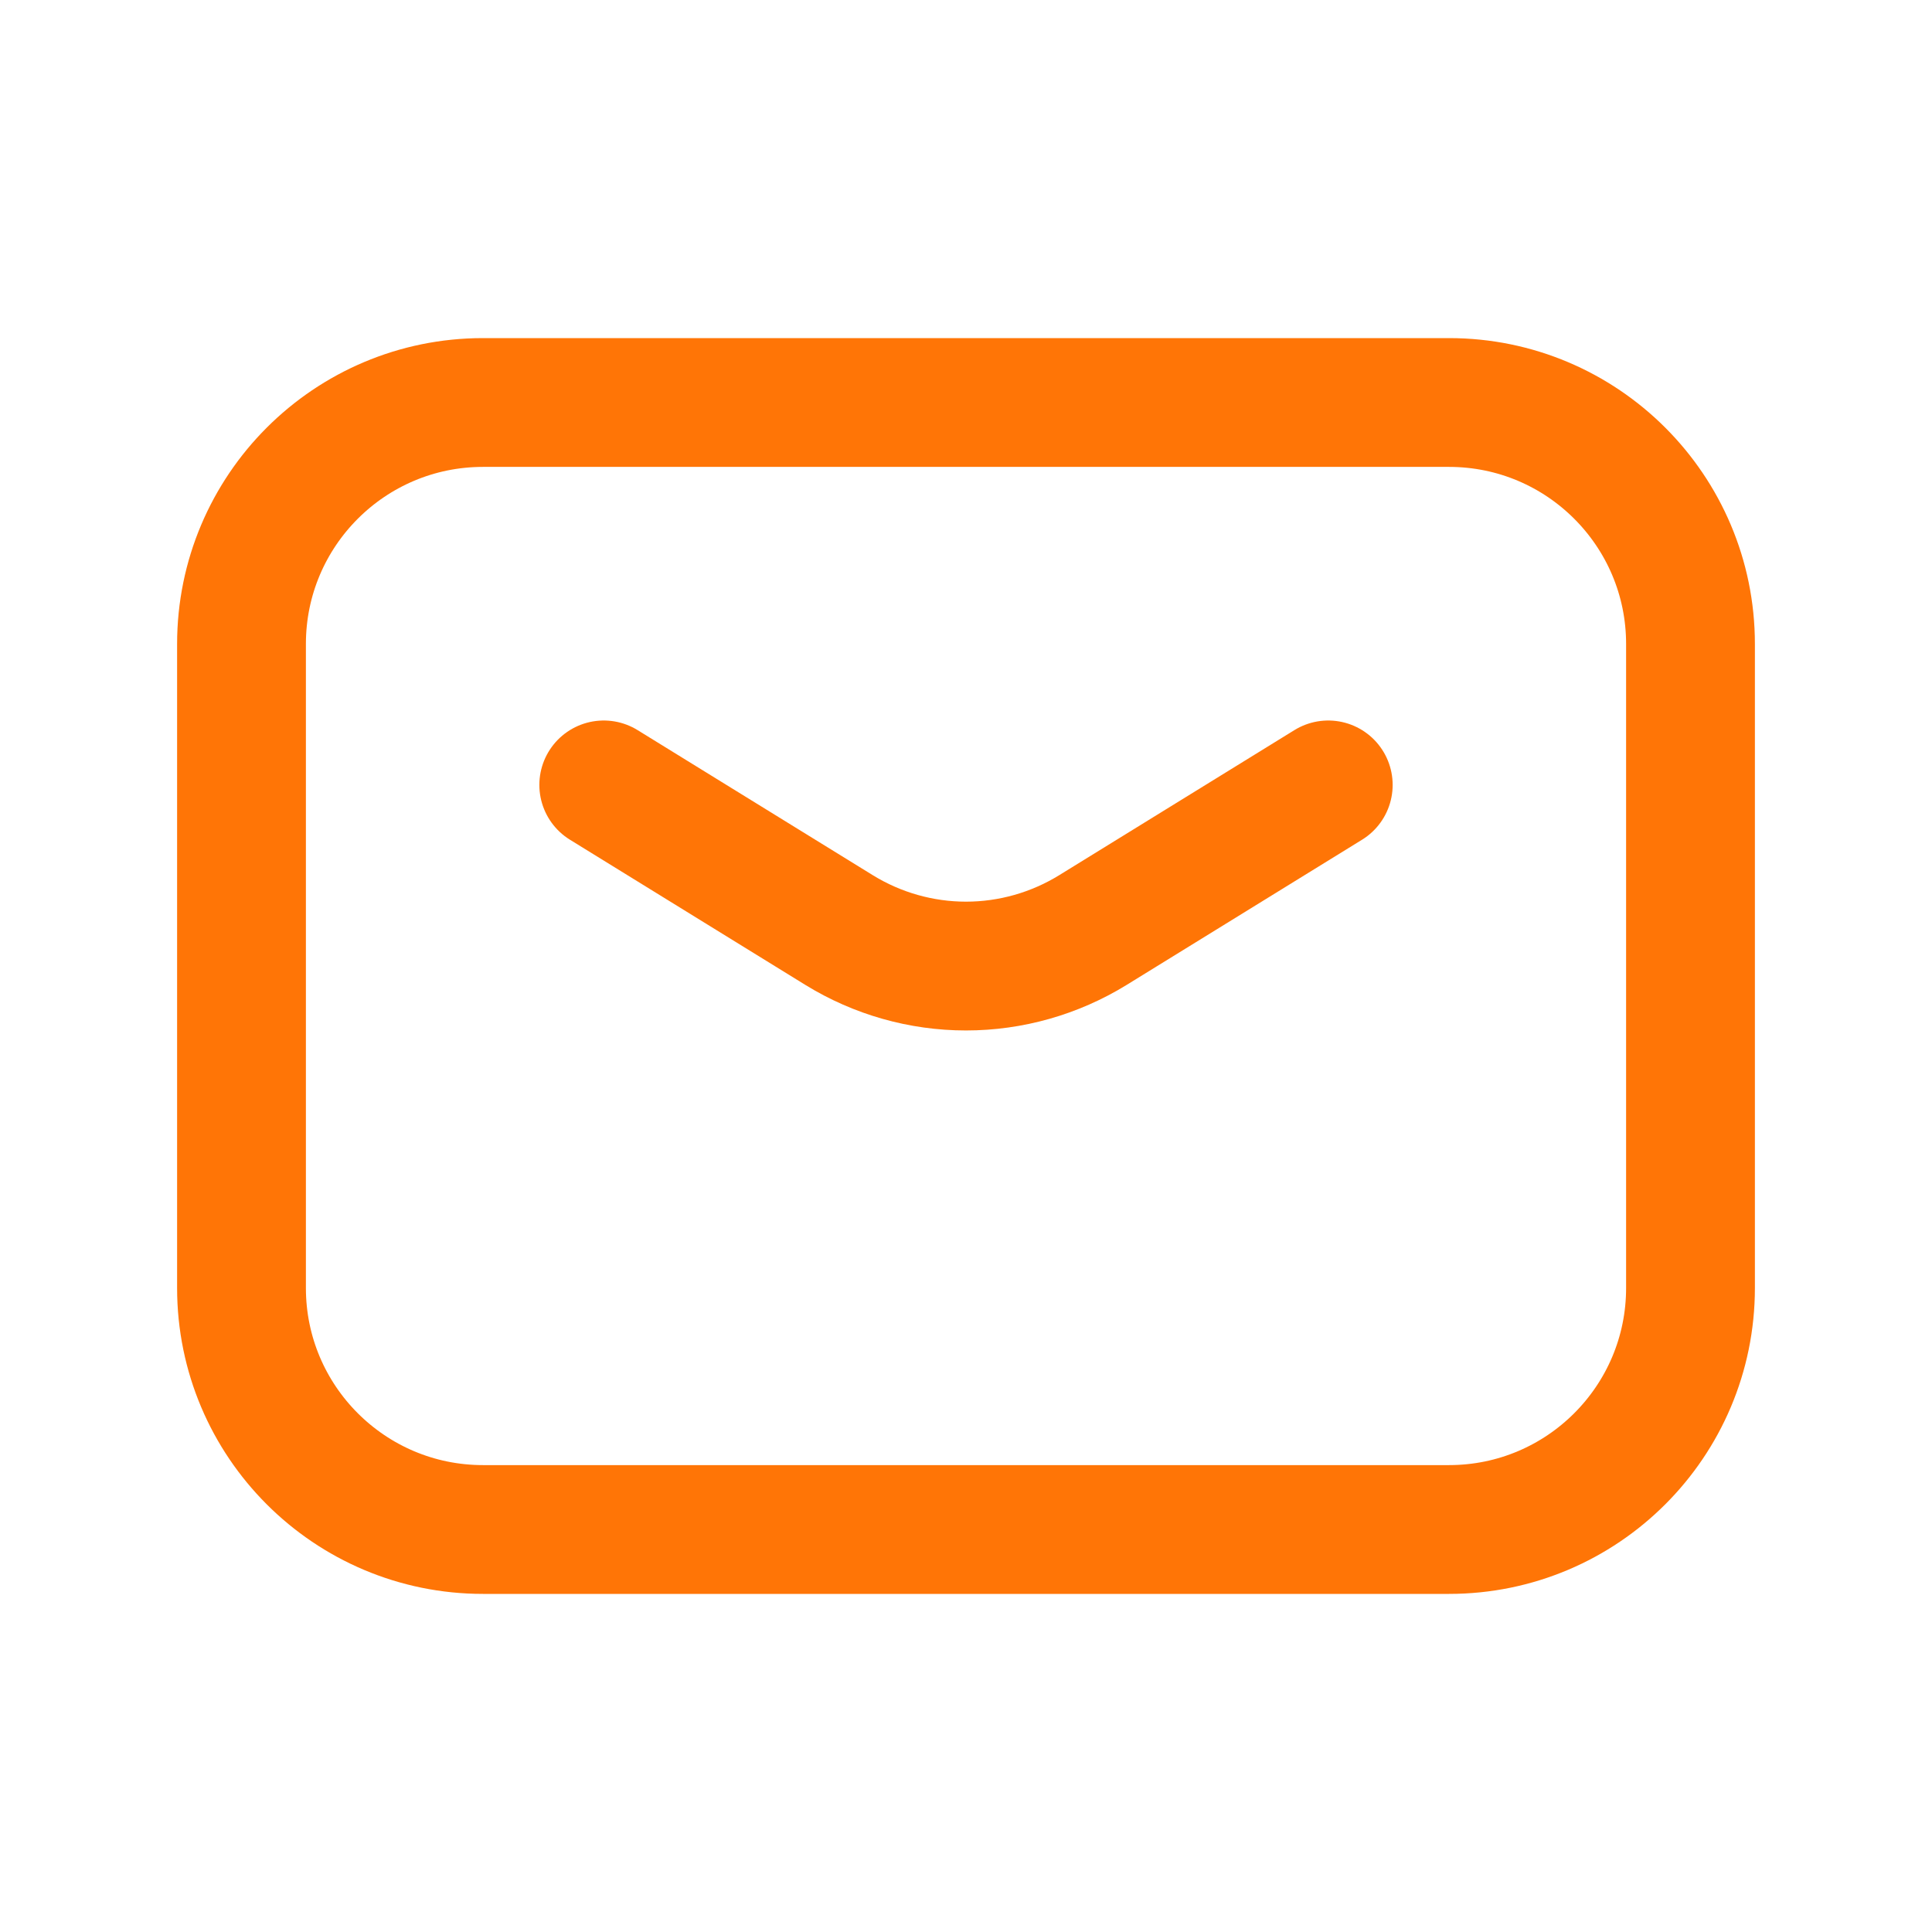 <svg width="30" height="30" viewBox="0 0 30 30" fill="none" xmlns="http://www.w3.org/2000/svg">
<g clip-path="url(#clip0_452_6818)">
<path d="M9.375 12.188L13.031 14.443C13.623 14.807 14.305 15.001 15 15.001C15.695 15.001 16.377 14.807 16.969 14.443L20.625 12.188" stroke="#FF7506" stroke-width="2" stroke-linecap="round" stroke-linejoin="round"/>
<path d="M22.5 6.25H7.5C5.429 6.25 3.75 7.929 3.75 10V20C3.75 22.071 5.429 23.75 7.5 23.75H22.5C24.571 23.75 26.25 22.071 26.25 20V10C26.25 7.929 24.571 6.25 22.5 6.25Z" stroke="#FF7506" stroke-width="2" stroke-linecap="round" stroke-linejoin="round"/>
</g>
<defs>
<clipPath id="clip0_452_6818">
<rect width="30" height="30" fill="white"/>
</clipPath>
</defs>
</svg>
